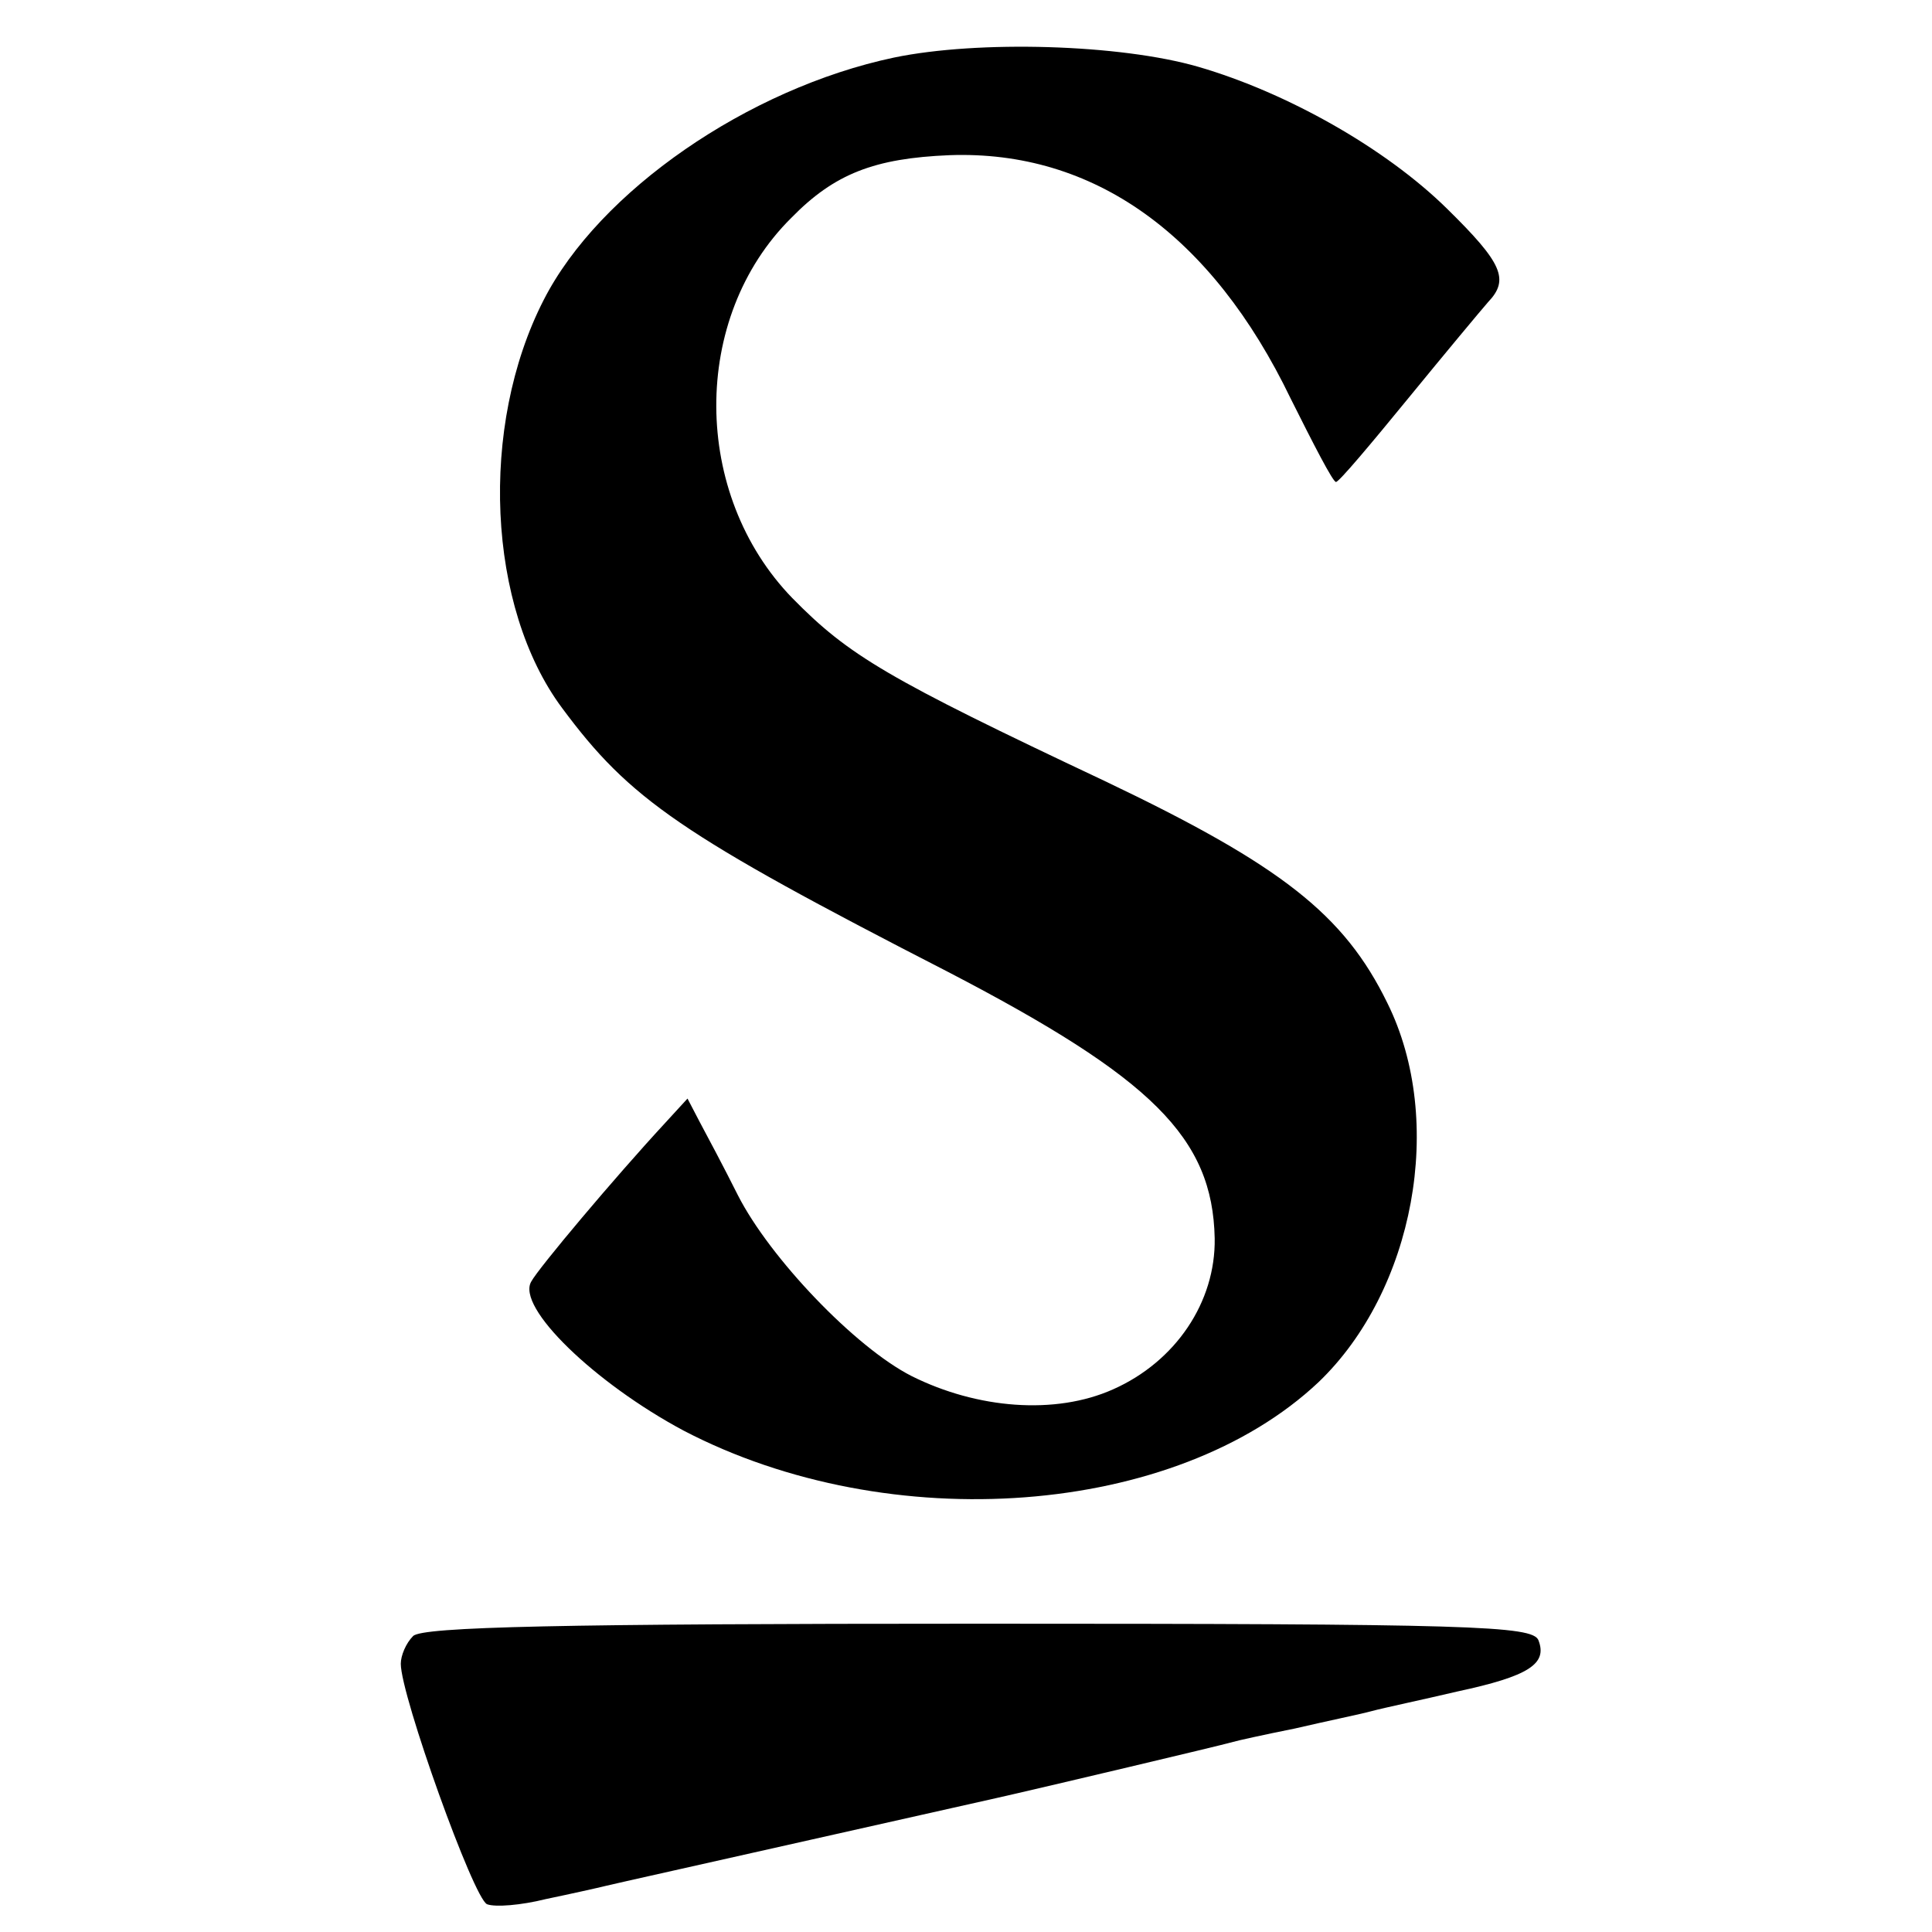<?xml version="1.0" standalone="no"?>
<!DOCTYPE svg PUBLIC "-//W3C//DTD SVG 20010904//EN"
 "http://www.w3.org/TR/2001/REC-SVG-20010904/DTD/svg10.dtd">
<svg version="1.0" xmlns="http://www.w3.org/2000/svg"
 width="188pt" height="188pt" viewBox="0 0 188 188"
 preserveAspectRatio="xMidYMid meet">
<g transform="translate(0,188) scale(0.1,-0.1)"
fill="#000000" stroke="none">
<path d="M870 1824 c-142 -30 -287 -130 -341 -236 -63 -123 -55 -299 18 -397
66 -89 115 -123 376 -257 198 -103 257 -161 259 -259 1 -62 -38 -120 -99 -147
-56 -25 -132 -19 -196 13 -55 28 -138 115 -169 176 -13 26 -30 58 -37 71 l-12
23 -22 -24 c-49 -53 -123 -141 -130 -154 -15 -25 62 -99 148 -145 201 -105
479 -84 618 47 93 89 124 254 67 369 -42 86 -103 134 -275 216 -212 100 -249
122 -304 178 -98 101 -99 273 -1 370 42 43 81 58 154 61 140 5 255 -77 332
-237 22 -44 41 -81 44 -81 3 0 34 37 70 81 36 44 71 86 78 94 21 22 14 38 -40
91 -60 59 -156 113 -242 138 -76 22 -214 26 -296 9z"/>
<path d="M402 288 c-7 -7 -12 -19 -12 -27 0 -31 71 -229 84 -234 8 -3 33 -1
57 5 24 5 51 11 59 13 8 2 98 22 200 45 102 23 192 43 200 45 22 5 196 46 210
50 3 1 30 7 60 13 30 7 64 14 75 17 11 3 49 11 83 19 70 15 88 27 79 50 -6 14
-65 16 -545 16 -405 0 -541 -3 -550 -12z"/>
</g>
</svg>
